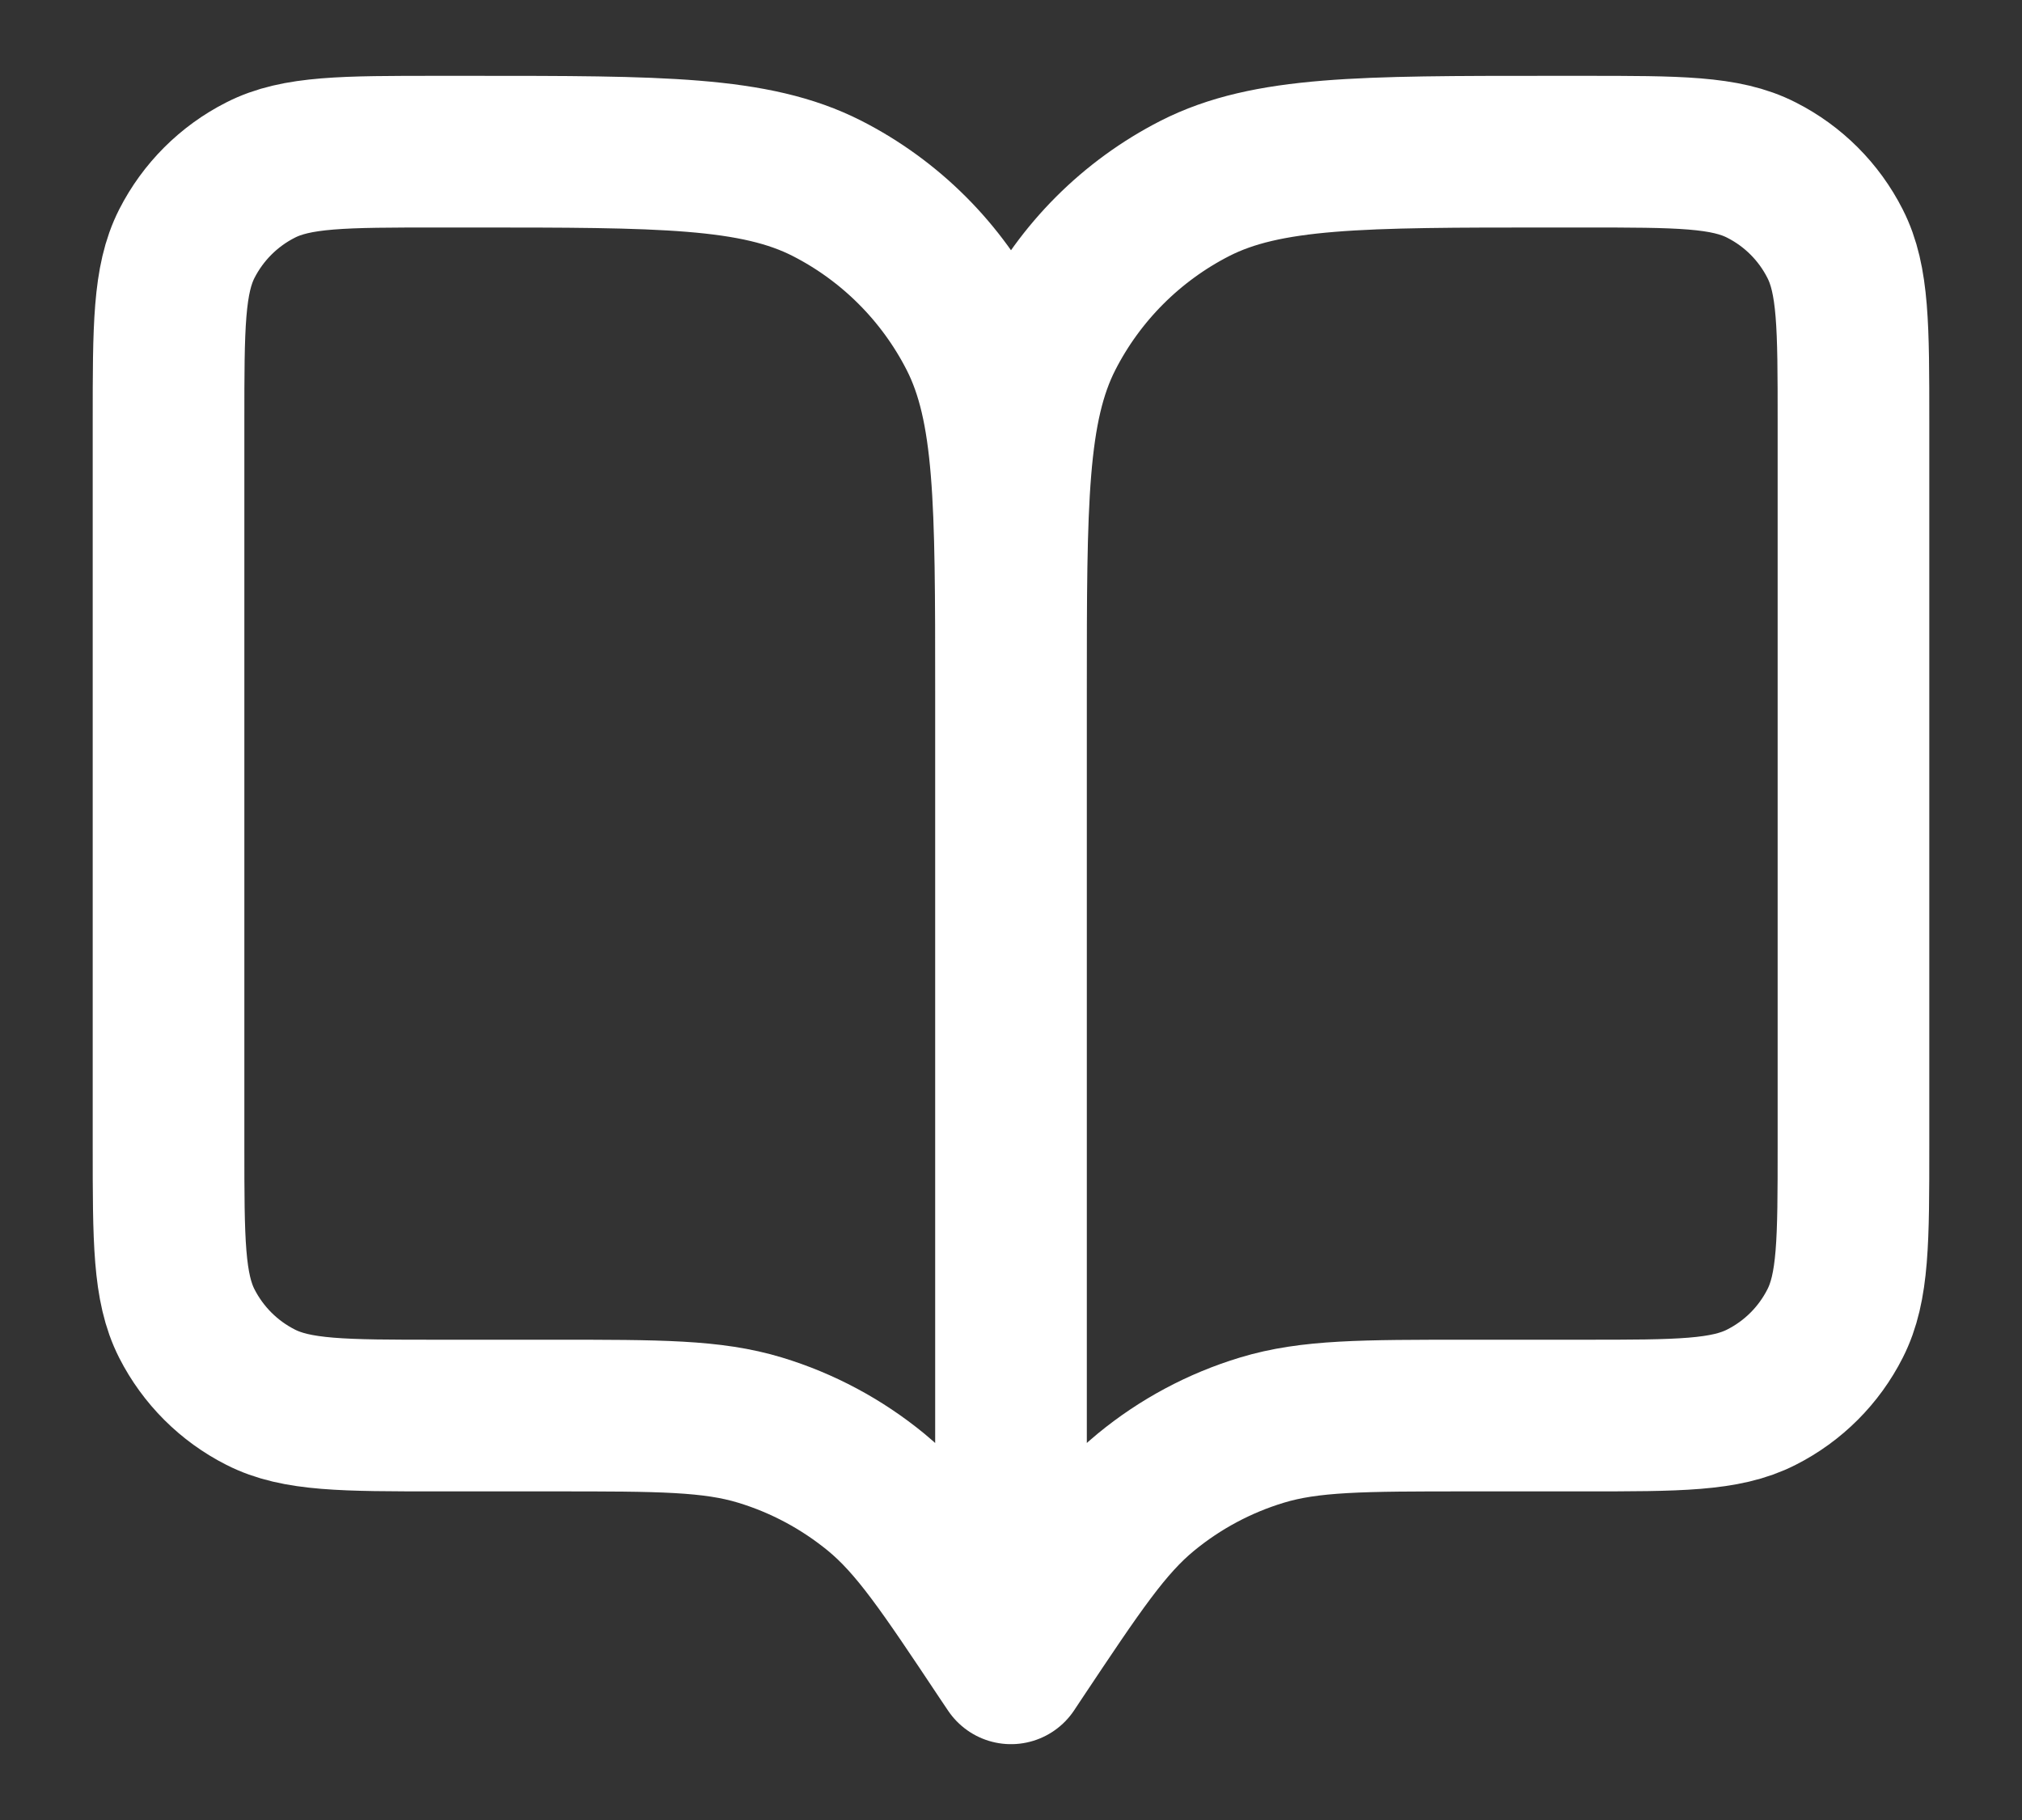<svg width="20" height="18" viewBox="0 0 20 18" fill="none" xmlns="http://www.w3.org/2000/svg">
<rect x="0" y="0" width="20" height="18" fill="#333333" stroke="none"/>
<path d="M10 16.5L9.916 16.375C9.338 15.507 9.048 15.072 8.666 14.758C8.327 14.48 7.937 14.271 7.518 14.144C7.044 14 6.522 14 5.479 14H4.333C3.4 14 2.933 14 2.577 13.818C2.263 13.659 2.008 13.404 1.848 13.09C1.667 12.733 1.667 12.267 1.667 11.333V4.167C1.667 3.233 1.667 2.767 1.848 2.41C2.008 2.096 2.263 1.841 2.577 1.682C2.933 1.5 3.4 1.5 4.333 1.5H4.667C6.533 1.5 7.467 1.5 8.18 1.863C8.807 2.183 9.317 2.693 9.637 3.32C10 4.033 10 4.966 10 6.833M10 16.5V6.833M10 16.5L10.083 16.375C10.662 15.507 10.951 15.072 11.334 14.758C11.672 14.48 12.062 14.271 12.482 14.144C12.956 14 13.477 14 14.521 14H15.666C16.6 14 17.067 14 17.423 13.818C17.737 13.659 17.992 13.404 18.151 13.09C18.333 12.733 18.333 12.267 18.333 11.333V4.167C18.333 3.233 18.333 2.767 18.151 2.41C17.992 2.096 17.737 1.841 17.423 1.682C17.067 1.5 16.6 1.5 15.666 1.5H15.333C13.466 1.5 12.533 1.5 11.82 1.863C11.193 2.183 10.683 2.693 10.363 3.32C10 4.033 10 4.966 10 6.833" stroke="white" stroke-width="1.5" stroke-linecap="round" stroke-linejoin="round"/>
</svg>

